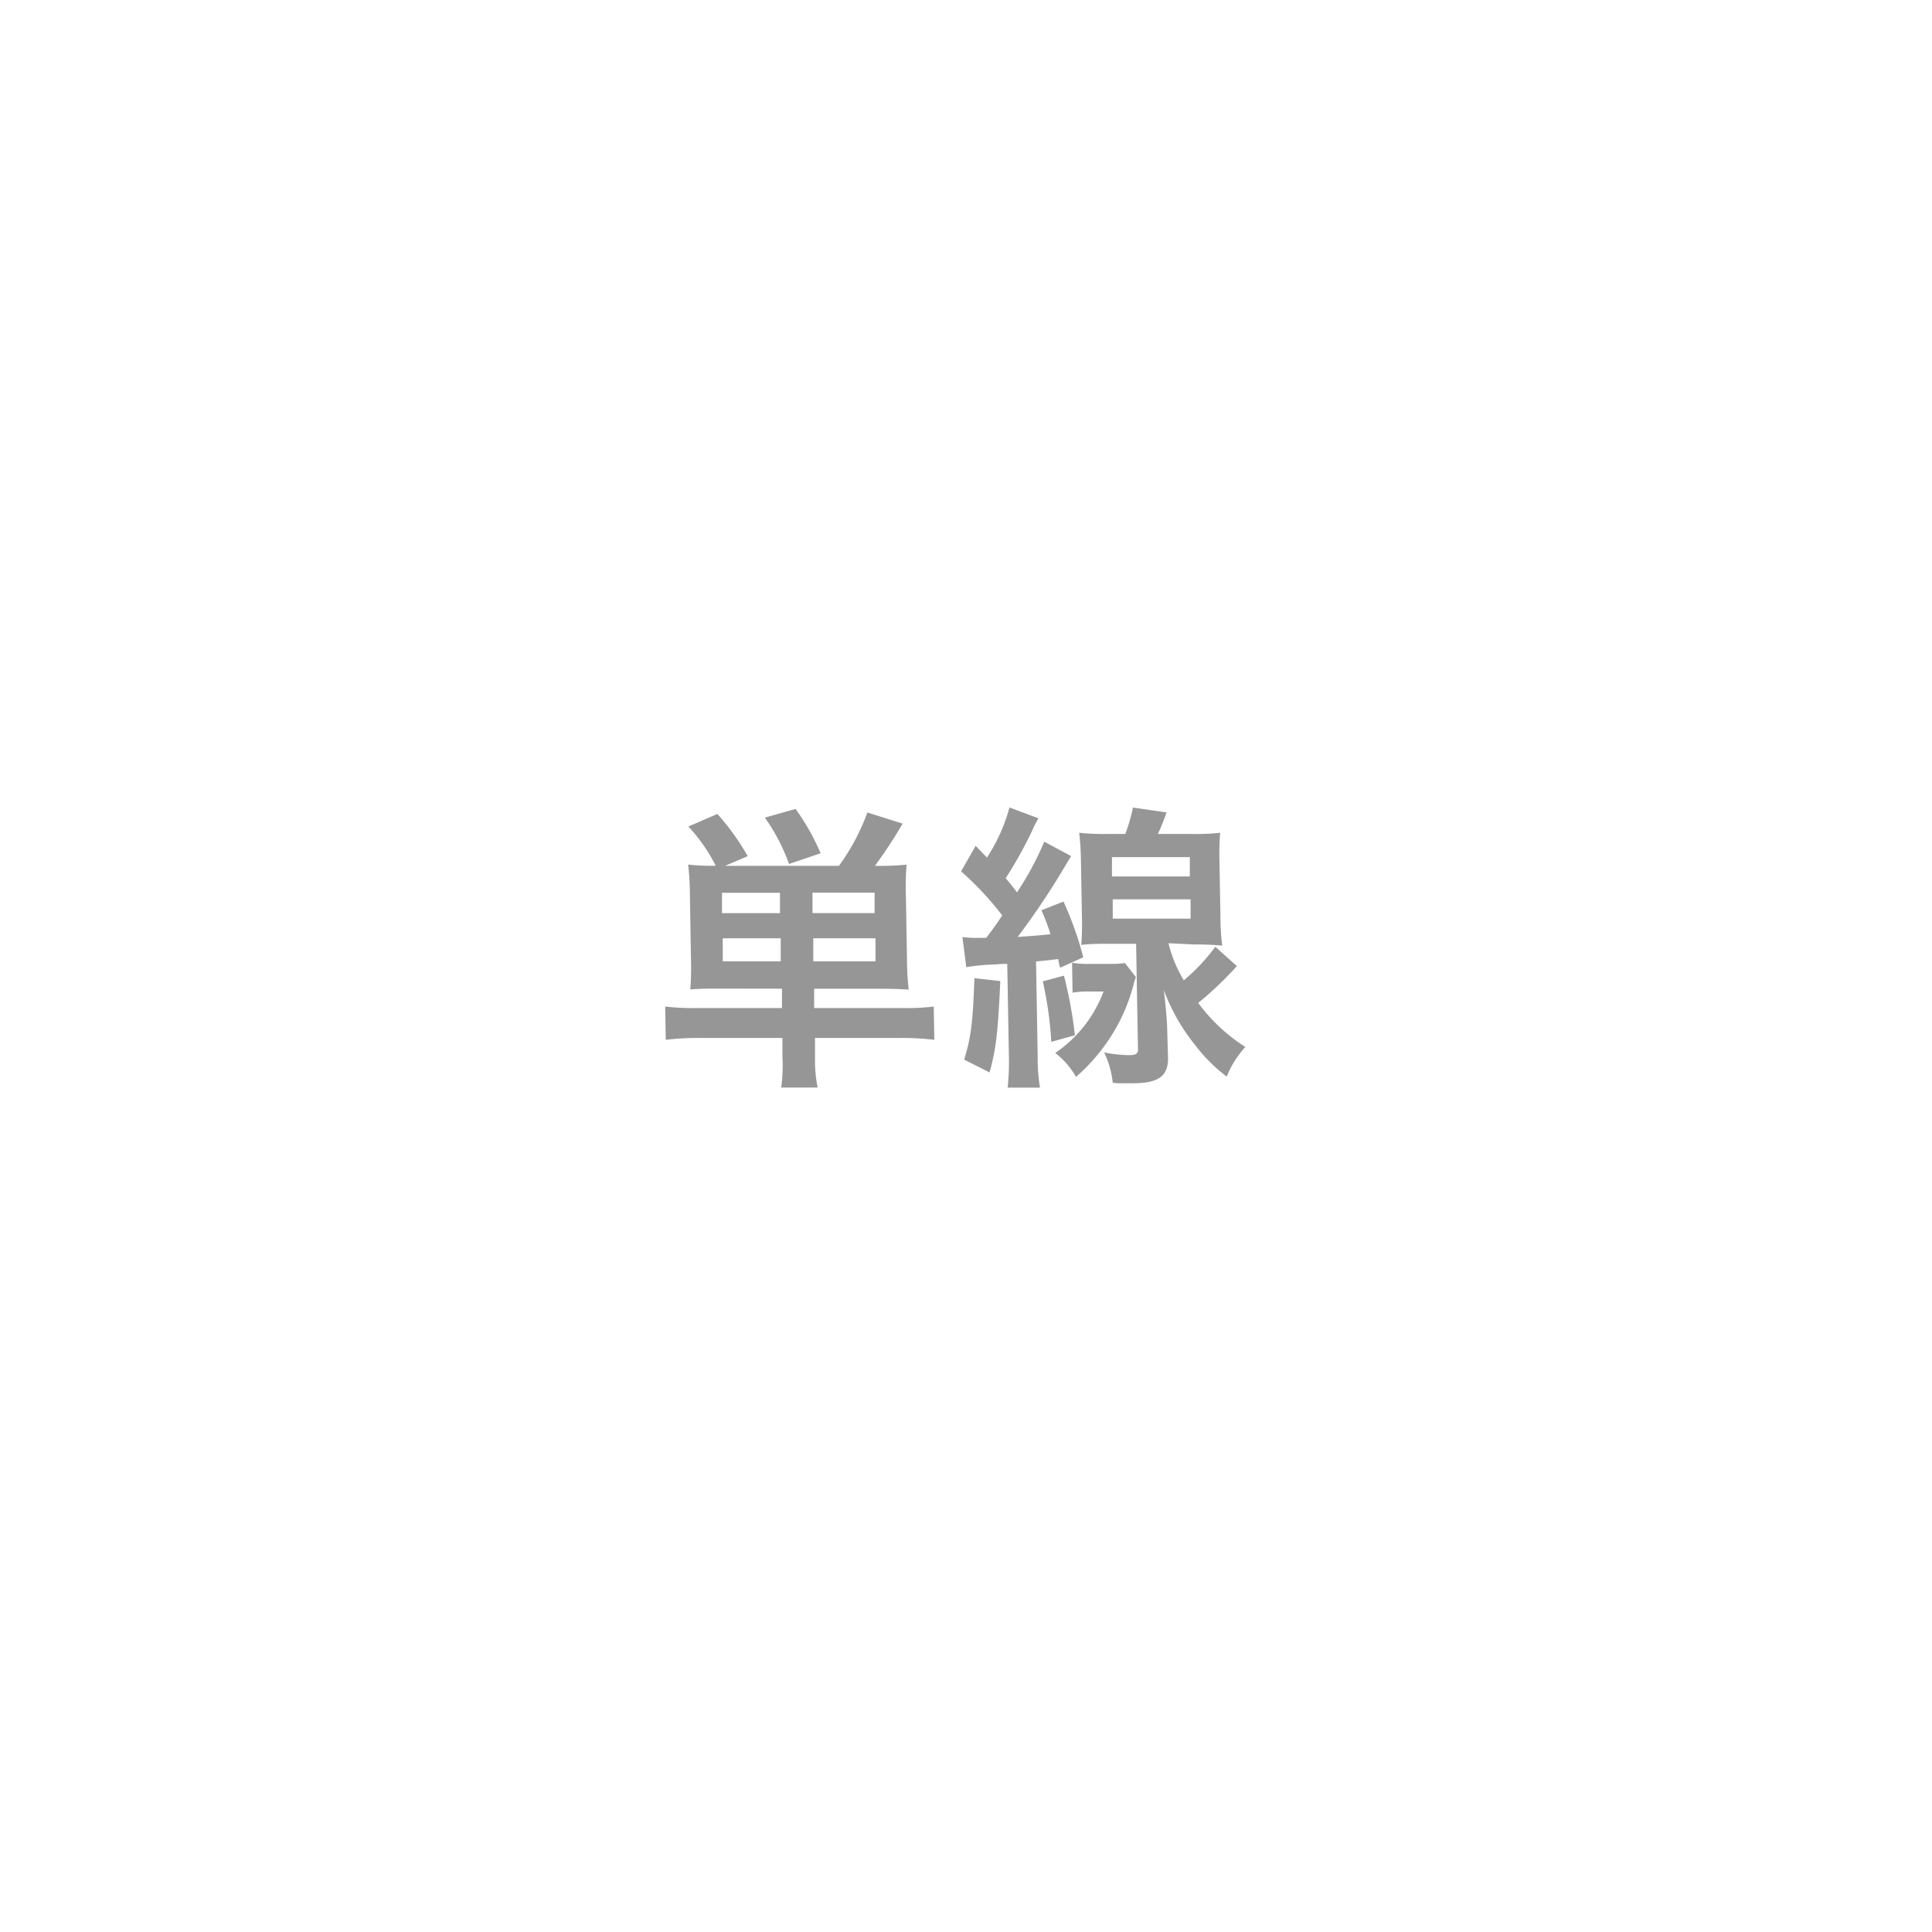 <svg id="レイヤー_1" data-name="レイヤー 1" xmlns="http://www.w3.org/2000/svg" viewBox="0 0 200 200"><defs><style>.cls-1{fill:#969696;}</style></defs><title>svg-fn-single-wire</title><path class="cls-1" d="M74.74,102.34c-1.4,0-2.23,0-3.28.09a29.84,29.84,0,0,0,.07-3.1l-.11-6.54a30.16,30.16,0,0,0-.18-3.29,21.87,21.87,0,0,0,2.85.12,17.54,17.54,0,0,0-2.83-4.06l3-1.3a24.45,24.45,0,0,1,3.14,4.37l-2.34,1H86.85a22.52,22.52,0,0,0,2.94-5.52l3.65,1.15a47.31,47.31,0,0,1-2.87,4.37,27.91,27.91,0,0,0,3.28-.12,28.7,28.7,0,0,0-.07,3.29l.11,6.45a28.27,28.27,0,0,0,.18,3.19c-1.09-.06-2-.09-3.29-.09H84.28l0,2h9a24.42,24.42,0,0,0,3.38-.15l.06,3.44a29.15,29.15,0,0,0-3.72-.19H84.37l0,2a14.35,14.35,0,0,0,.27,3.13H80.87a16.6,16.6,0,0,0,.13-3.13l0-2h-8.4a28.78,28.78,0,0,0-3.68.19l-.06-3.44a25.91,25.91,0,0,0,3.41.15h8.68l0-2Zm6-9.92h-6l0,2.11h6Zm.08,4.71h-6l0,2.39h6Zm.86-7.69a19.85,19.85,0,0,0-2.5-4.8l3.18-.9a23.81,23.81,0,0,1,2.59,4.59Zm8.86,5.08,0-2.11H84.11l0,2.11Zm.09,5,0-2.39H84.19l0,2.39Z"/><path class="cls-1" d="M99.63,97a10.57,10.57,0,0,0,1.46.09h1c.76-1,1-1.33,1.66-2.33a32.6,32.6,0,0,0-4.26-4.56L101,87.56l1.17,1.21a18,18,0,0,0,2.33-5.18l3,1.12a10.39,10.39,0,0,0-.66,1.3,43.2,43.2,0,0,1-2.73,4.9c.54.65.54.65,1.17,1.46a31.1,31.1,0,0,0,2.82-5.24l2.78,1.49-1,1.67a78.76,78.76,0,0,1-4.53,6.7c1.83-.12,2.54-.19,3.4-.28a22.73,22.73,0,0,0-.94-2.48l2.28-.9a34.72,34.72,0,0,1,2.05,5.77l-2.4,1.08c-.1-.4-.1-.4-.2-.9-1.3.16-1.3.16-2.29.25l.17,9.8a18.23,18.23,0,0,0,.24,3.26h-3.35a25.09,25.09,0,0,0,.13-3.29l-.17-9.52c-.19,0-.59,0-1.24.06a21.27,21.27,0,0,0-3,.28Zm3.92,4.56c-.25,5.43-.44,7-1.11,9.46l-2.63-1.33c.7-2.29.9-3.78,1.06-8.43Zm6.59-.56a43.71,43.71,0,0,1,1.13,6.17l-2.44.68a38.26,38.26,0,0,0-.88-6.26Zm2.69,1.64a9.76,9.76,0,0,0-1.8.12l-.05-3.1a9.47,9.47,0,0,0,1.89.12H115a8.27,8.27,0,0,0,1.45-.09l1.14,1.46a6.53,6.53,0,0,0-.26.84,18.78,18.78,0,0,1-2.45,5.49,19.56,19.56,0,0,1-3.49,4,8.55,8.55,0,0,0-2.15-2.48,13.3,13.3,0,0,0,5-6.36Zm8.13-5a13.48,13.48,0,0,0,1.59,3.84,20.23,20.23,0,0,0,3.26-3.47l2.23,2a35.7,35.7,0,0,1-4,3.81,18,18,0,0,0,4.88,4.56,10,10,0,0,0-1.93,3.07,16.84,16.84,0,0,1-3.31-3.32,20,20,0,0,1-3.2-5.64c.22,1.89.34,3.22.35,4.19l.08,2.7c.07,2-.94,2.76-3.67,2.76a.47.47,0,0,1-.19,0h-.81a5.81,5.81,0,0,1-1.05-.06,9.53,9.53,0,0,0-.89-3.13,14.64,14.64,0,0,0,2.55.28c.77,0,1-.16.95-.74l-.19-10.79H115c-1.08,0-2.2,0-3.07.12a27.49,27.49,0,0,0,.07-3l-.1-5.61a29,29,0,0,0-.18-3,24.36,24.36,0,0,0,3,.12h1.77a16.84,16.84,0,0,0,.79-2.73l3.48.5c-.35,1-.56,1.49-.89,2.23h3.44a23.28,23.28,0,0,0,3-.12,27.37,27.37,0,0,0-.07,3.1l.1,5.58a24.57,24.57,0,0,0,.18,3,28.82,28.82,0,0,0-2.95-.12Zm-5.85-6.91h8.06l0-2h-8.06Zm.08,4.37h8.06l0-2h-8.06Z"/></svg>